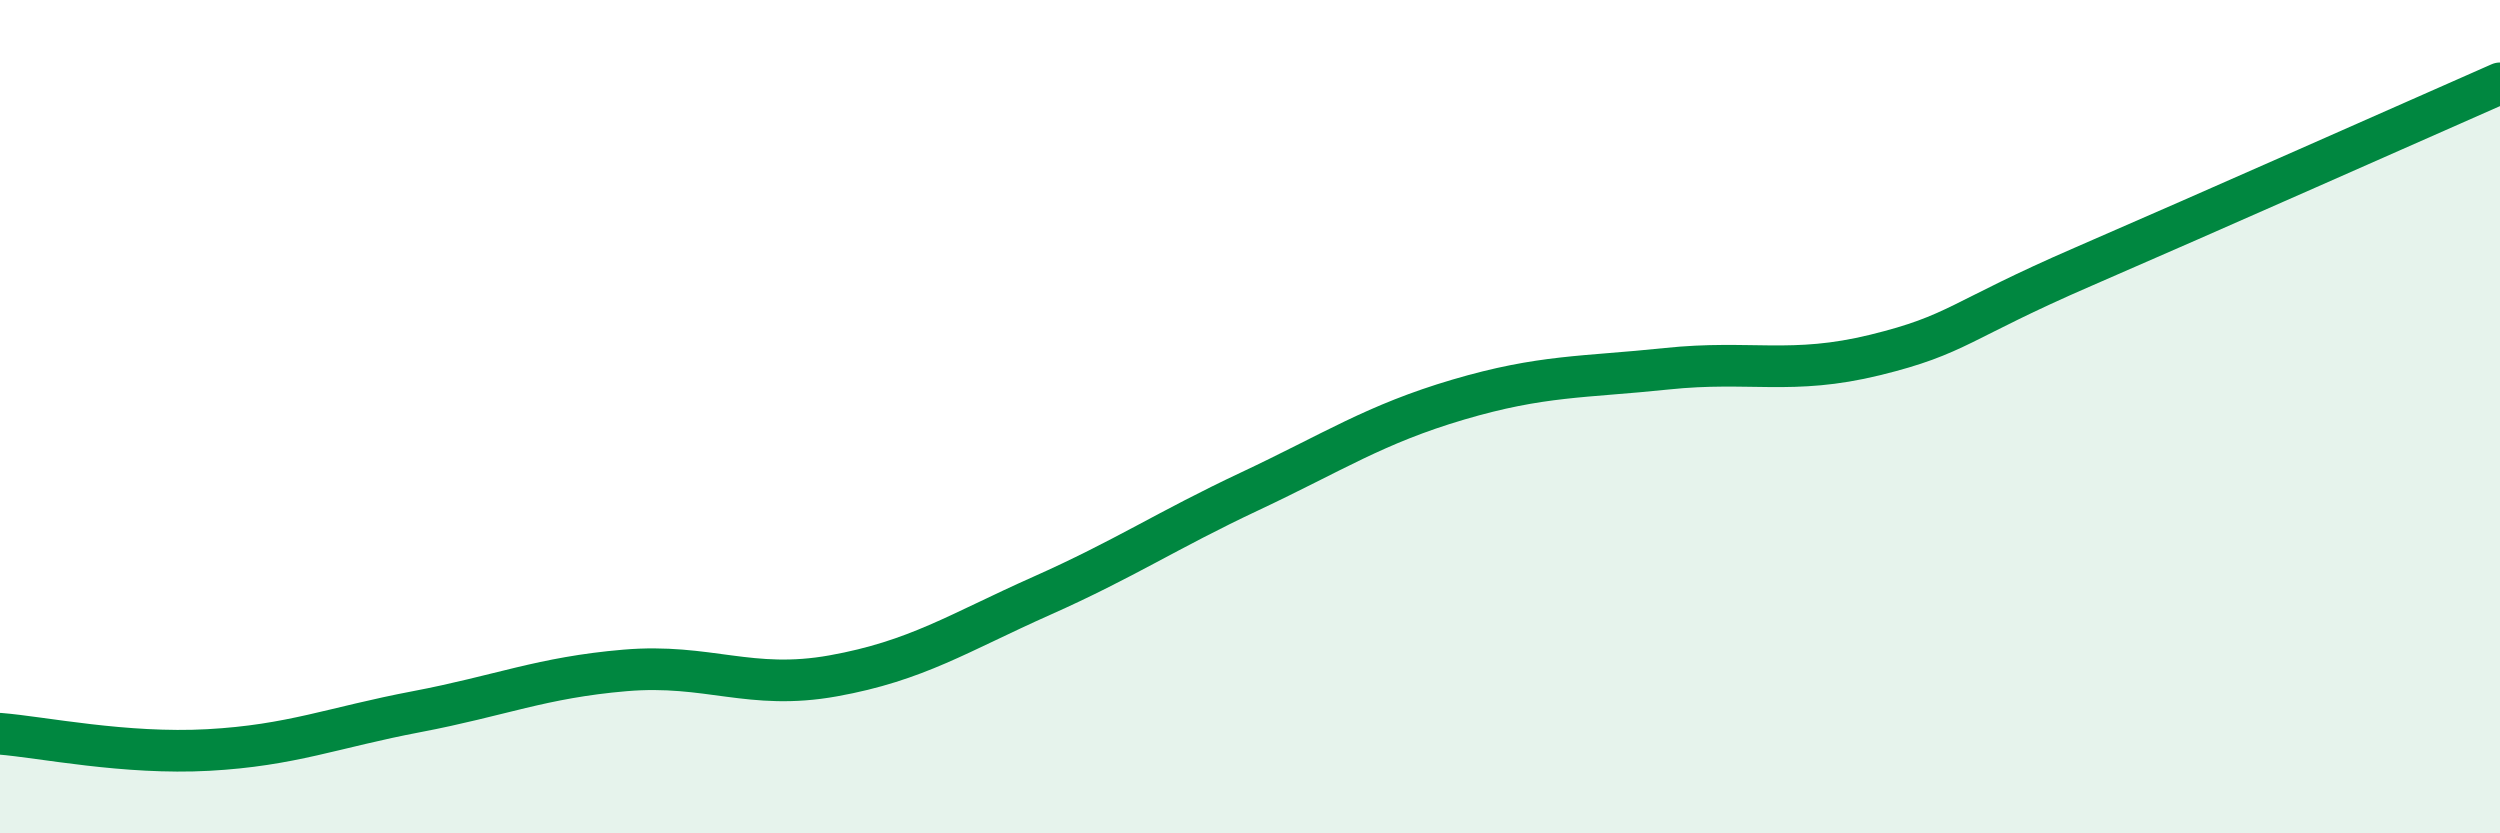 
    <svg width="60" height="20" viewBox="0 0 60 20" xmlns="http://www.w3.org/2000/svg">
      <path
        d="M 0,17.61 C 1,17.69 3,18.11 5,18 C 7,17.89 8,17.46 10,17.08 C 12,16.7 13,16.26 15,16.09 C 17,15.92 18,16.58 20,16.22 C 22,15.86 23,15.19 25,14.3 C 27,13.41 28,12.73 30,11.79 C 32,10.85 33,10.18 35,9.59 C 37,9 38,9.06 40,8.85 C 42,8.64 43,9.01 45,8.52 C 47,8.03 47,7.7 50,6.4 C 53,5.1 58,2.88 60,2L60 20L0 20Z"
        fill="#008740"
        opacity="0.1"
        stroke-linecap="round"
        stroke-linejoin="round"
      />
      <path
        d="M 0,17.61 C 1,17.69 3,18.11 5,18 C 7,17.89 8,17.46 10,17.08 C 12,16.7 13,16.26 15,16.09 C 17,15.92 18,16.58 20,16.22 C 22,15.86 23,15.19 25,14.3 C 27,13.41 28,12.73 30,11.79 C 32,10.85 33,10.18 35,9.59 C 37,9 38,9.06 40,8.85 C 42,8.64 43,9.01 45,8.52 C 47,8.03 47,7.7 50,6.4 C 53,5.1 58,2.88 60,2"
        stroke="#008740"
        stroke-width="1"
        fill="none"
        stroke-linecap="round"
        stroke-linejoin="round"
      />
    </svg>
  